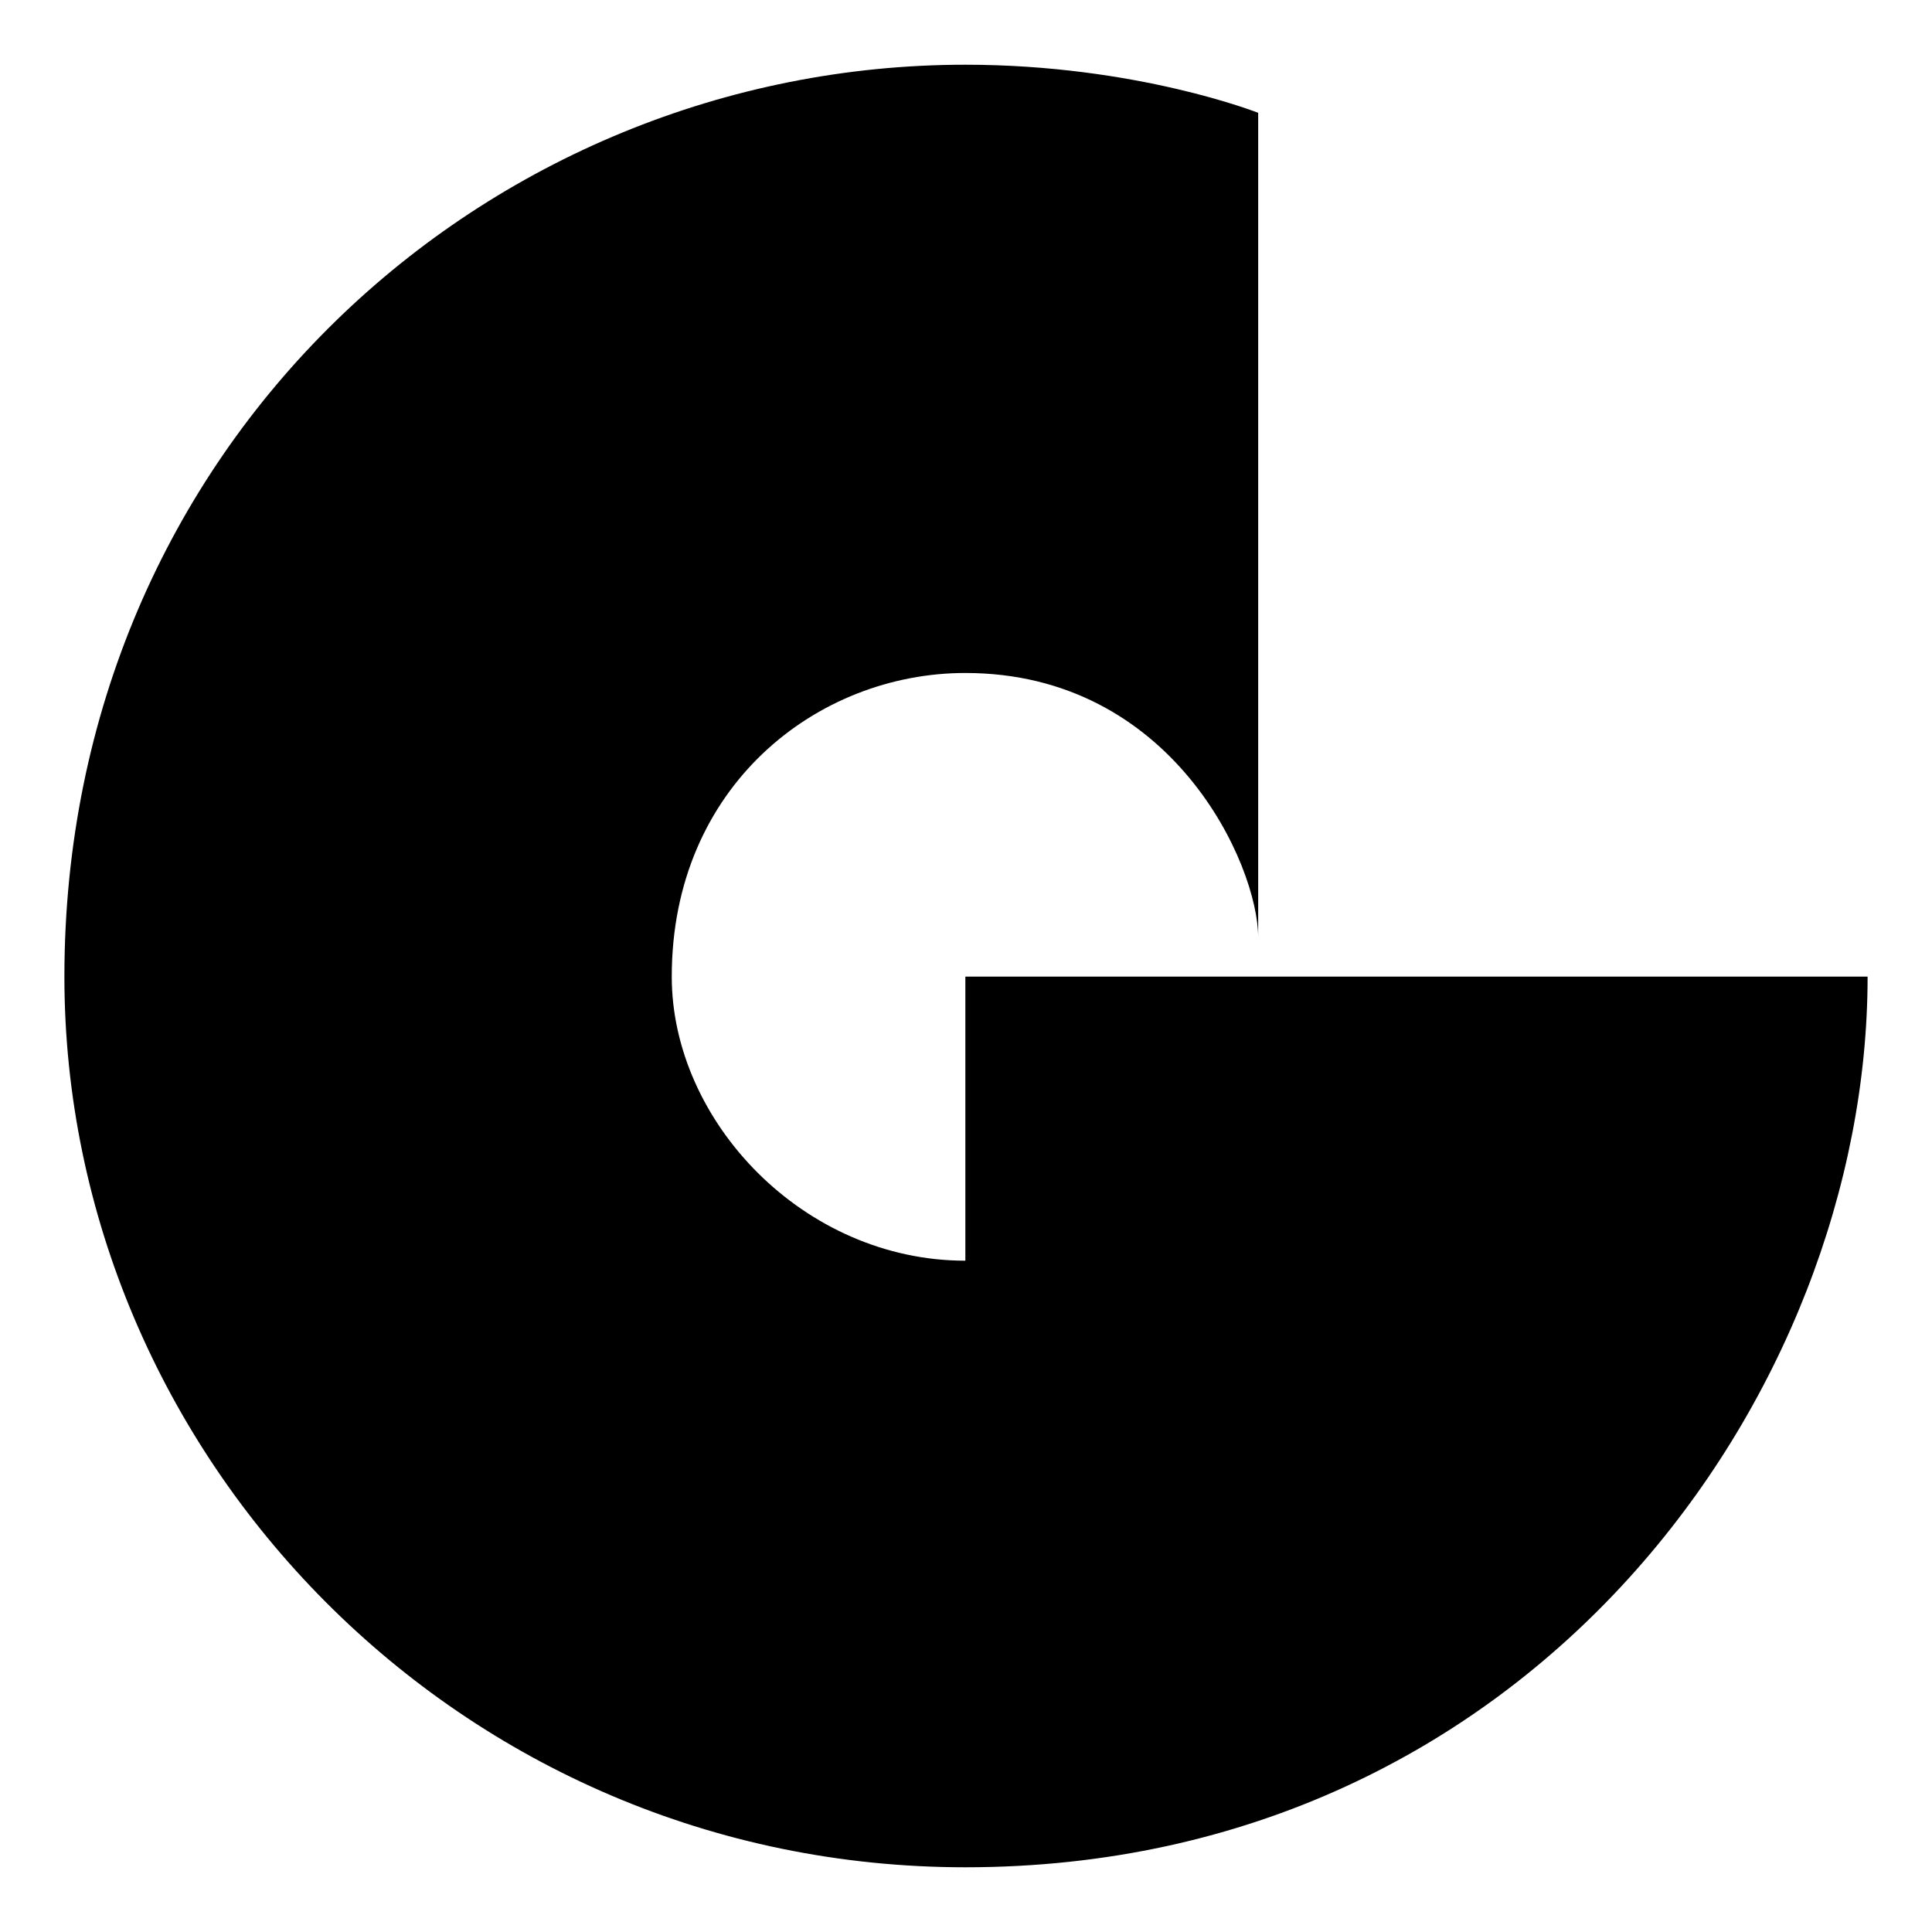 <?xml version="1.0" encoding="UTF-8"?>
<svg xmlns="http://www.w3.org/2000/svg" xmlns:xlink="http://www.w3.org/1999/xlink" id="Ebene_1" width="300" height="300" viewBox="0 0 300 300">
  <defs>
    <style>.cls-1,.cls-2{stroke-width:0px;}.cls-2{fill:none;}.cls-3{clip-path:url(#clippath);}</style>
    <clipPath id="clippath">
      <rect class="cls-2" width="300" height="300"></rect>
    </clipPath>
  </defs>
  <g id="gamomat-signet-b">
    <g class="cls-3">
      <path id="gamomat-signet-b-2" class="cls-1" d="M149.9,10.05C75.57,10.05,10,69.11,10,151.65c0,74.32,61.32,138.3,139.9,138.3,87.94,0,140.1-73.62,140.1-138.3,0,0-140.1,0-140.1,0v44.11c-25.14,0-45.59-21.65-45.59-44.11,0-29.58,22.57-47.15,45.59-47.15,32.14,0,45.47,29.78,45.47,41.07V17.52s-18.87-7.47-45.47-7.47Z"></path>
    </g>
  </g>
</svg>
